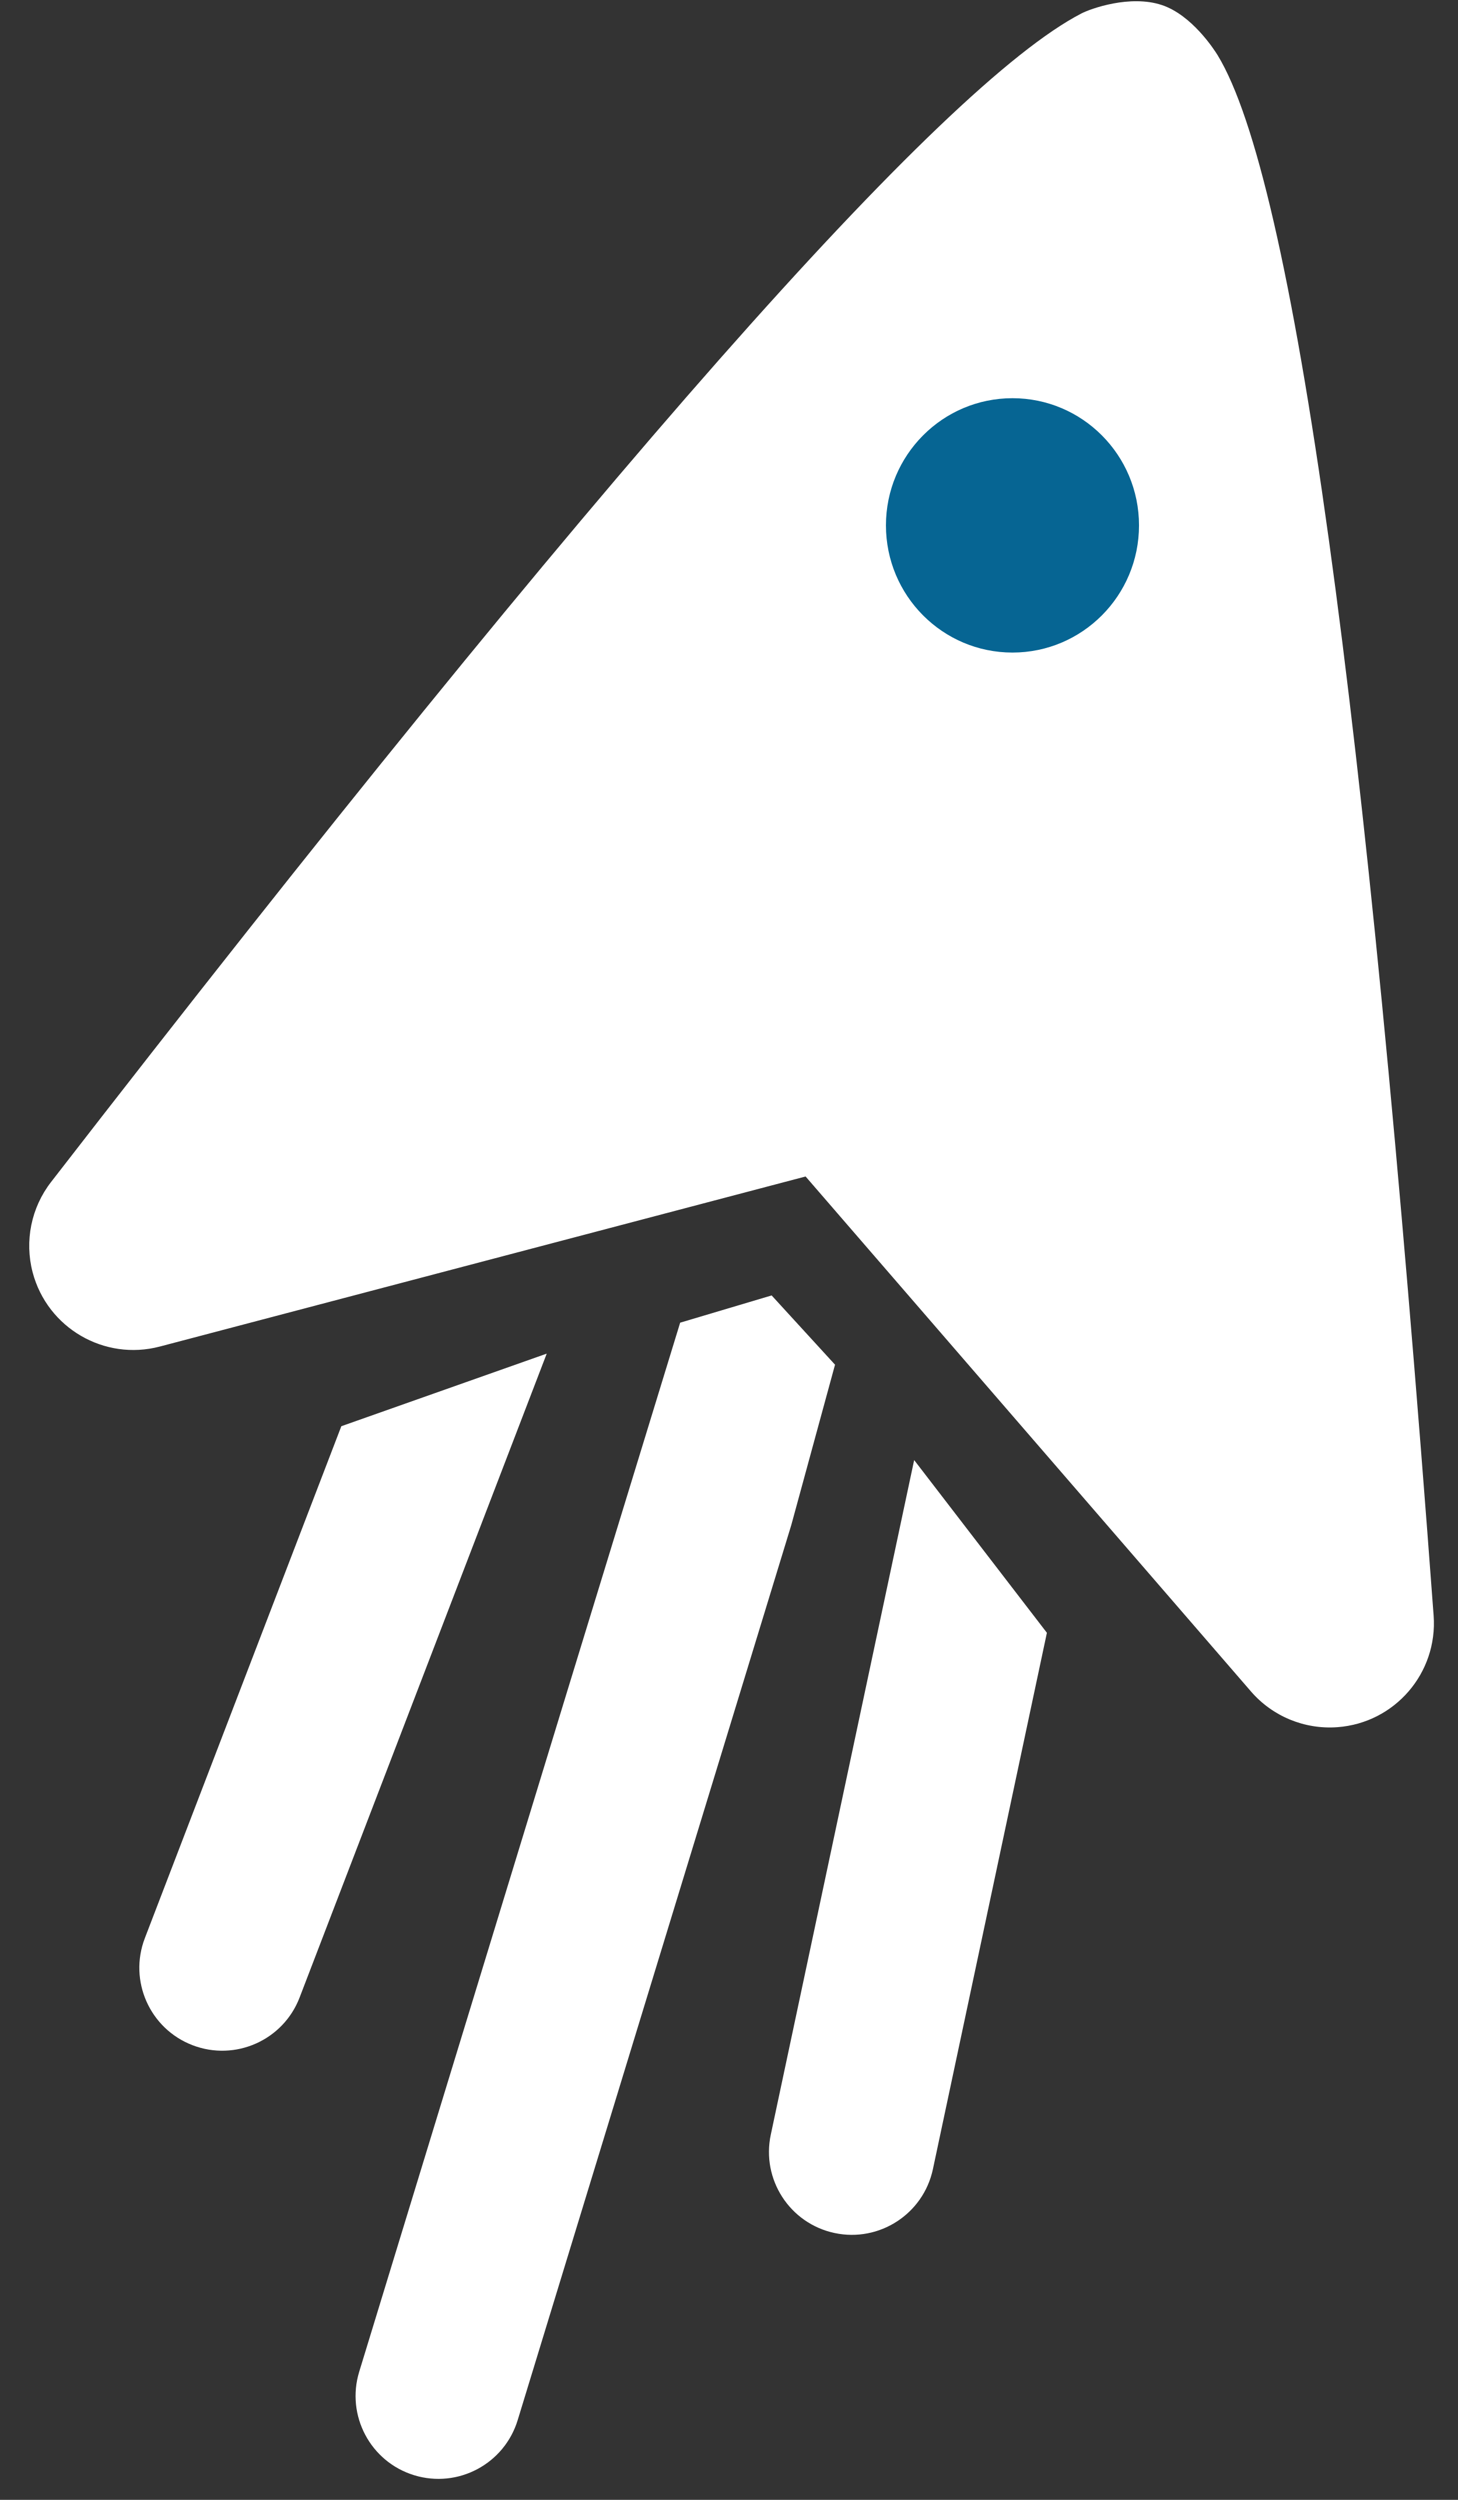 <?xml version="1.0" encoding="UTF-8"?>
<svg width="28px" height="48px" viewBox="0 0 28 48" version="1.1" xmlns="http://www.w3.org/2000/svg" xmlns:xlink="http://www.w3.org/1999/xlink">
    <rect x="0" y="0" width="28" height="48" fill="#333333" stroke="none"/>
    <!-- Generator: Sketch 53.1 (72631) - https://sketchapp.com -->
    <title>Group</title>
    <desc>Created with Sketch.</desc>
    <g id="Page-1" stroke="none" stroke-width="1" fill="none" fill-rule="evenodd">
        <g id="Apple-TV" transform="translate(-1432, -7000)">
            <g id="Group-45" transform="translate(431, 6970)">
                <g id="Group-44-Copy-2" transform="translate(719, 0)">
                    <g id="Group" transform="translate(282, 30)">
                        <path d="M0.98,22.697 C11.493,9.121 18.089,1.641 20.769,0.258 C20.946,0.166 21.704,-0.106 22.313,0.097 C22.887,0.288 23.316,0.949 23.385,1.062 C24.848,3.468 26.23,13.455 27.532,31.022 L27.532,31.022 C27.613,32.124 26.786,33.083 25.685,33.164 C25.054,33.211 24.438,32.957 24.024,32.478 L15.471,22.59 L3.071,25.855 C2.003,26.137 0.909,25.499 0.627,24.431 C0.469,23.829 0.599,23.189 0.98,22.697 Z" id="Path-2" fill="#FFFFFF"></path>
                        <ellipse id="Oval" fill="#066593" cx="19.444" cy="10.088" rx="2.43" ry="2.442"></ellipse>
                        <path d="M12.909,25.29 L13.006,28.482 L13.006,46.453 C13.006,47.332 12.294,48.045 11.415,48.045 L11.415,48.045 C10.536,48.045 9.824,47.332 9.824,46.453 L9.824,32.745 L9.829,25.388 L11.356,24.374 L12.909,25.29 Z" id="Rectangle-2" fill="#FFFFFF" transform="translate(11.415, 36.209) rotate(-343) translate(-11.415, -36.209) "></path>
                        <path d="M19.161,28.204 L19.161,41.447 C19.161,42.326 18.449,43.039 17.57,43.039 L17.57,43.039 C16.691,43.039 15.978,42.326 15.978,41.447 L15.978,30.918 L19.161,28.204 Z" id="Rectangle-2" fill="#FFFFFF" transform="translate(17.57, 35.621) scale(-1, 1) rotate(-12) translate(-17.57, -35.621) "></path>
                        <path d="M7.947,24.928 L7.947,38.172 C7.947,39.051 7.234,39.763 6.355,39.763 L6.355,39.763 C5.477,39.763 4.764,39.051 4.764,38.172 L4.764,27.643 L7.947,24.928 Z" id="Rectangle-2-Copy" fill="#FFFFFF" transform="translate(6.355, 32.346) rotate(21) translate(-6.355, -32.346) "></path>
                    </g>
                </g>
            </g>
        </g>
    </g>
</svg>